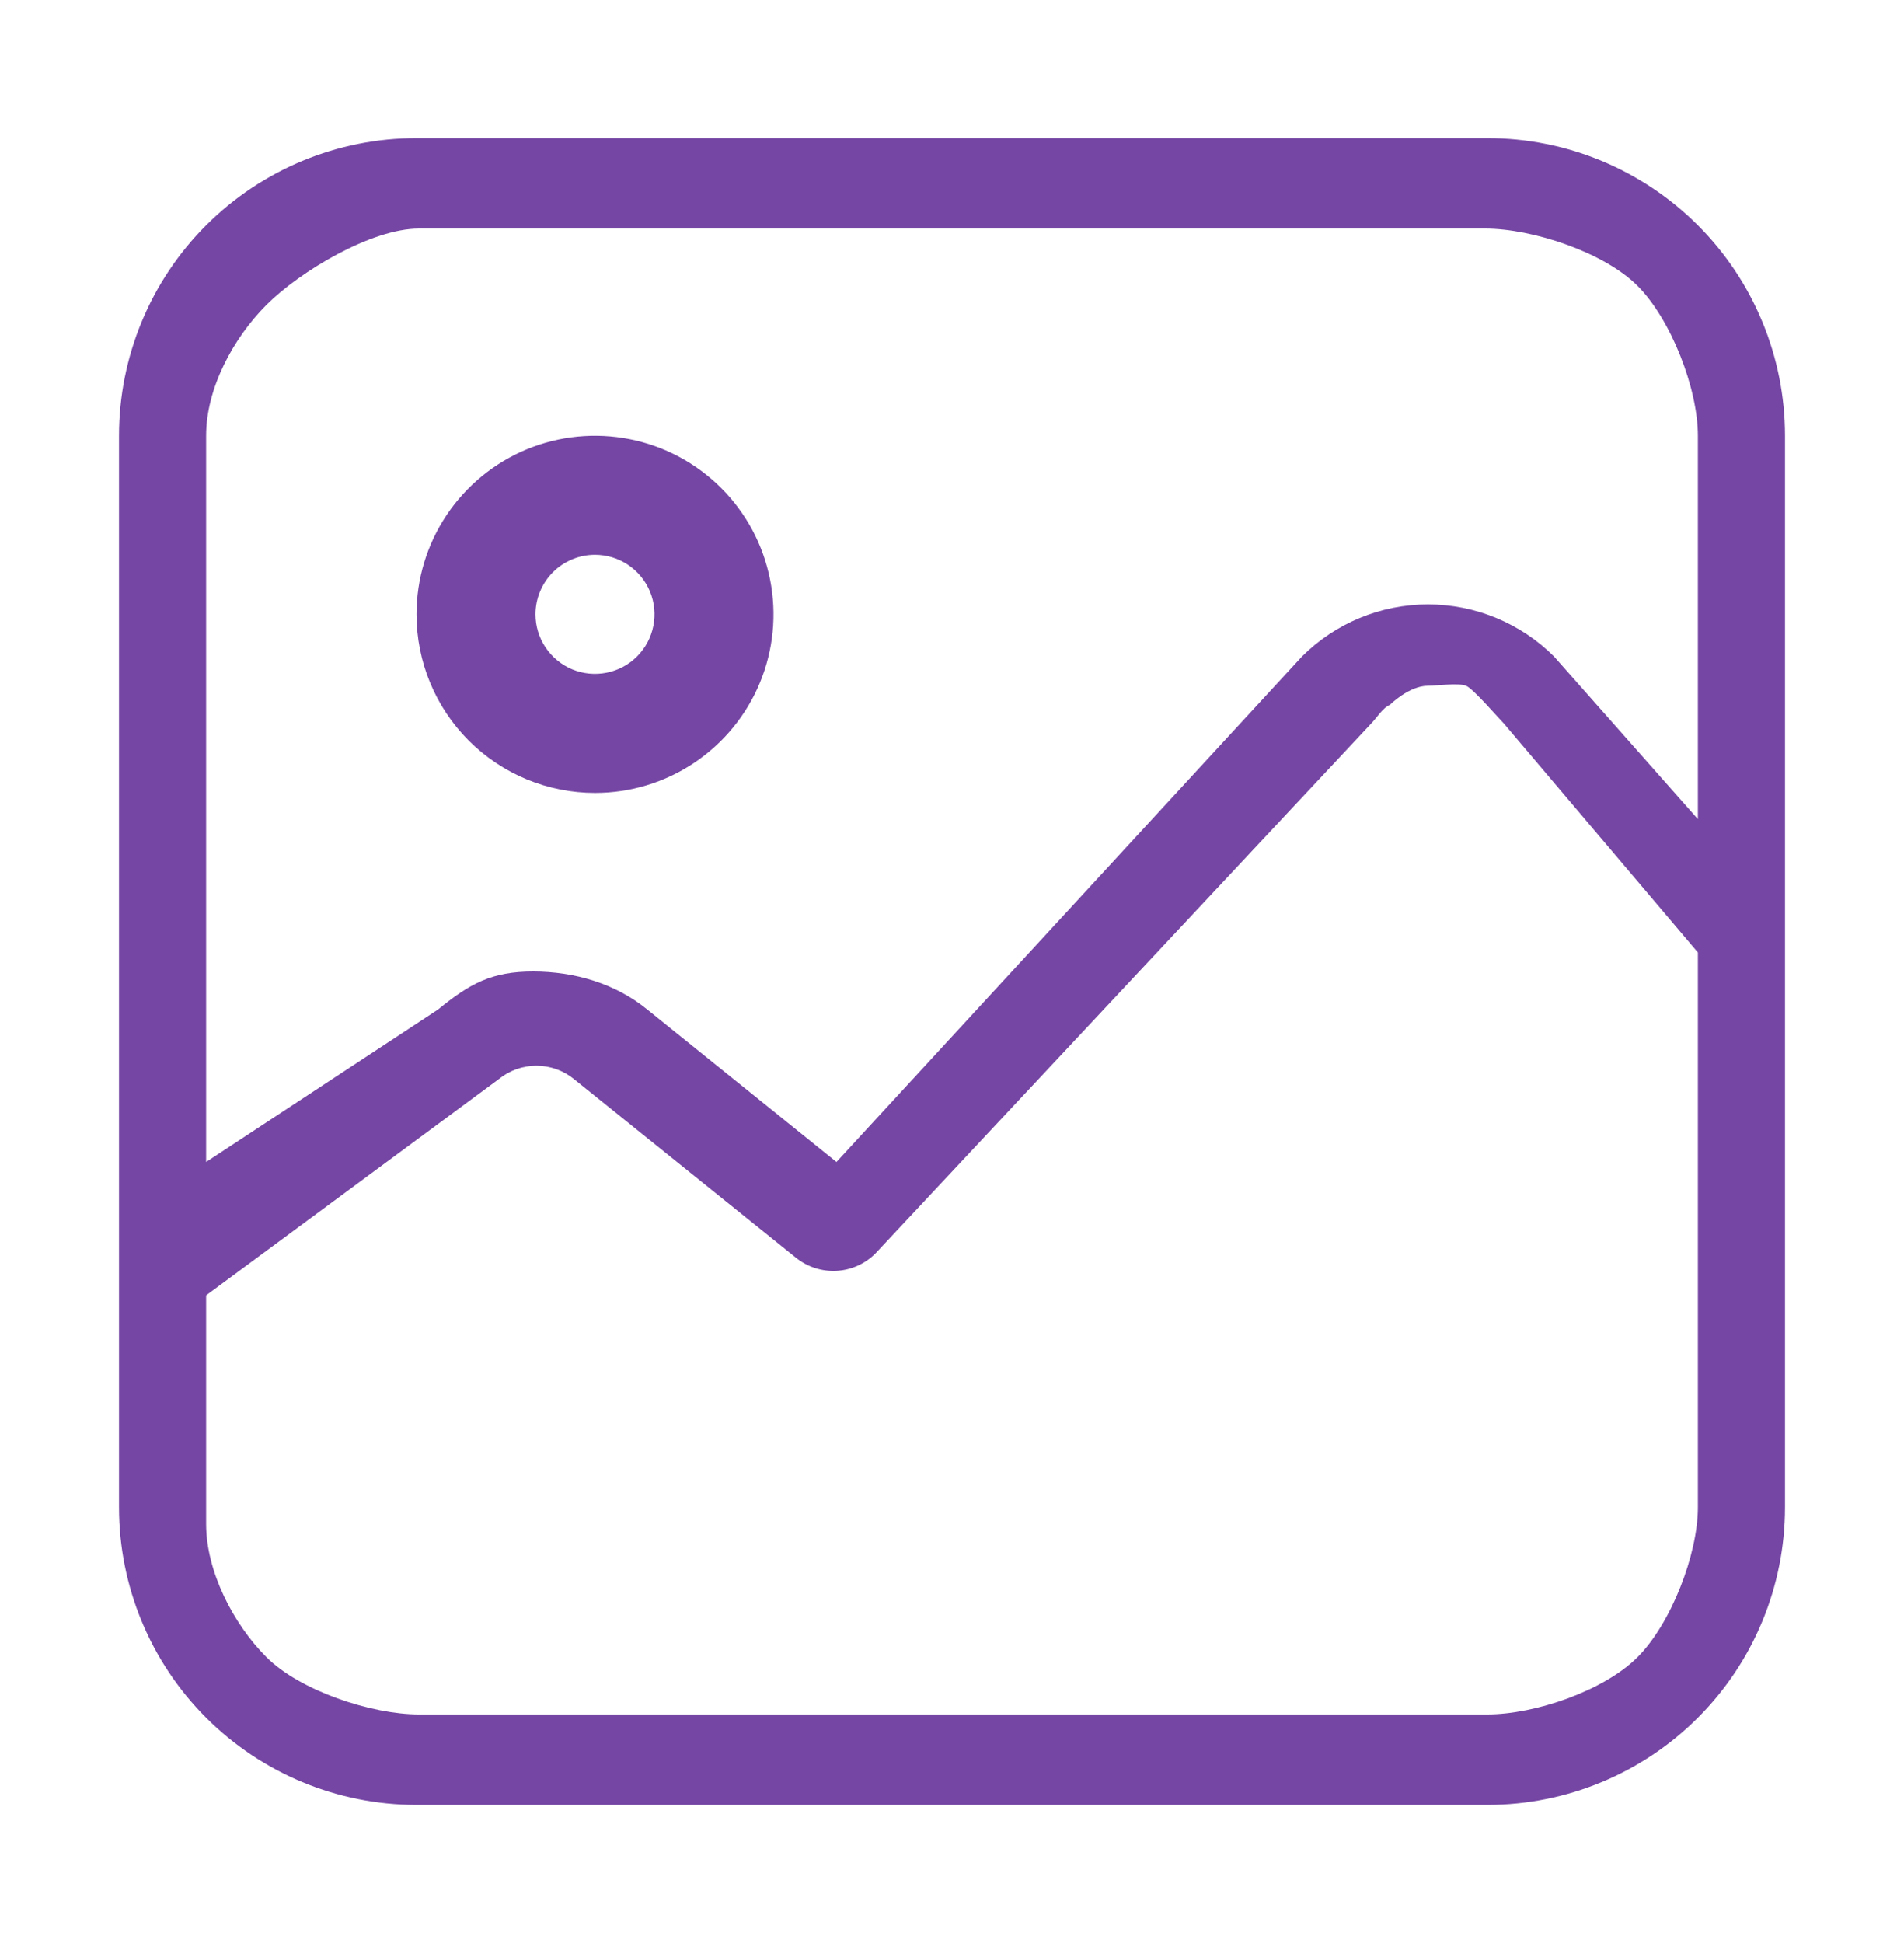 <svg width="50" height="51" viewBox="0 0 50 51" fill="none" xmlns="http://www.w3.org/2000/svg">
<path d="M39.062 3.625H10.938C8.866 3.625 6.878 4.448 5.413 5.913C3.948 7.378 3.125 9.366 3.125 11.438V39.562C3.125 41.635 3.948 43.622 5.413 45.087C6.878 46.552 8.866 47.375 10.938 47.375H39.062C41.135 47.375 43.122 46.552 44.587 45.087C46.052 43.622 46.875 41.635 46.875 39.562V11.438C46.875 9.366 46.052 7.378 44.587 5.913C43.122 4.448 41.135 3.625 39.062 3.625ZM11 6H39C40.243 6 42.121 6.621 43 7.5C43.879 8.379 44.587 10.194 44.587 11.438V21.5L40.812 17.234C39.934 16.357 38.742 15.864 37.5 15.864C36.258 15.864 35.066 16.357 34.188 17.234L21.966 30.5L17 26.5C16.163 25.815 15.082 25.5 14 25.5C12.918 25.5 12.338 25.815 11.5 26.5L5.413 30.5V11.438C5.413 10.194 6.121 8.879 7 8C7.879 7.121 9.757 6 11 6ZM39.062 45H11C9.757 45 7.879 44.379 7 43.5C6.121 42.621 5.413 41.243 5.413 40V34L13.094 28.328C13.373 28.098 13.724 27.973 14.086 27.973C14.448 27.973 14.799 28.098 15.078 28.328L20.906 33.016C21.206 33.256 21.583 33.377 21.966 33.357C22.349 33.337 22.712 33.176 22.984 32.906L36 19C36.145 18.854 36.31 18.579 36.5 18.5C36.5 18.5 37 18 37.5 18C37.706 18 38.31 17.921 38.5 18C38.69 18.079 39.355 18.854 39.5 19L44.587 25V39.562C44.587 40.806 43.879 42.621 43 43.5C42.121 44.379 40.306 45 39.062 45Z" fill="#7546A4"/>
<path d="M15.625 20.812C16.552 20.812 17.458 20.538 18.229 20.023C19 19.507 19.601 18.775 19.956 17.919C20.311 17.062 20.403 16.12 20.222 15.21C20.042 14.301 19.595 13.466 18.94 12.81C18.284 12.155 17.449 11.708 16.54 11.528C15.63 11.347 14.688 11.44 13.831 11.794C12.975 12.149 12.243 12.75 11.727 13.521C11.212 14.292 10.938 15.198 10.938 16.125C10.938 17.368 11.431 18.561 12.31 19.44C13.19 20.319 14.382 20.812 15.625 20.812ZM15.625 14.562C15.934 14.562 16.236 14.654 16.493 14.826C16.75 14.998 16.95 15.242 17.069 15.527C17.187 15.813 17.218 16.127 17.157 16.43C17.097 16.733 16.948 17.011 16.73 17.23C16.511 17.448 16.233 17.597 15.93 17.657C15.627 17.718 15.313 17.687 15.027 17.569C14.742 17.45 14.498 17.25 14.326 16.993C14.154 16.736 14.062 16.434 14.062 16.125C14.062 15.711 14.227 15.313 14.52 15.02C14.813 14.727 15.211 14.562 15.625 14.562Z" fill="#7546A4"/>
</svg>
